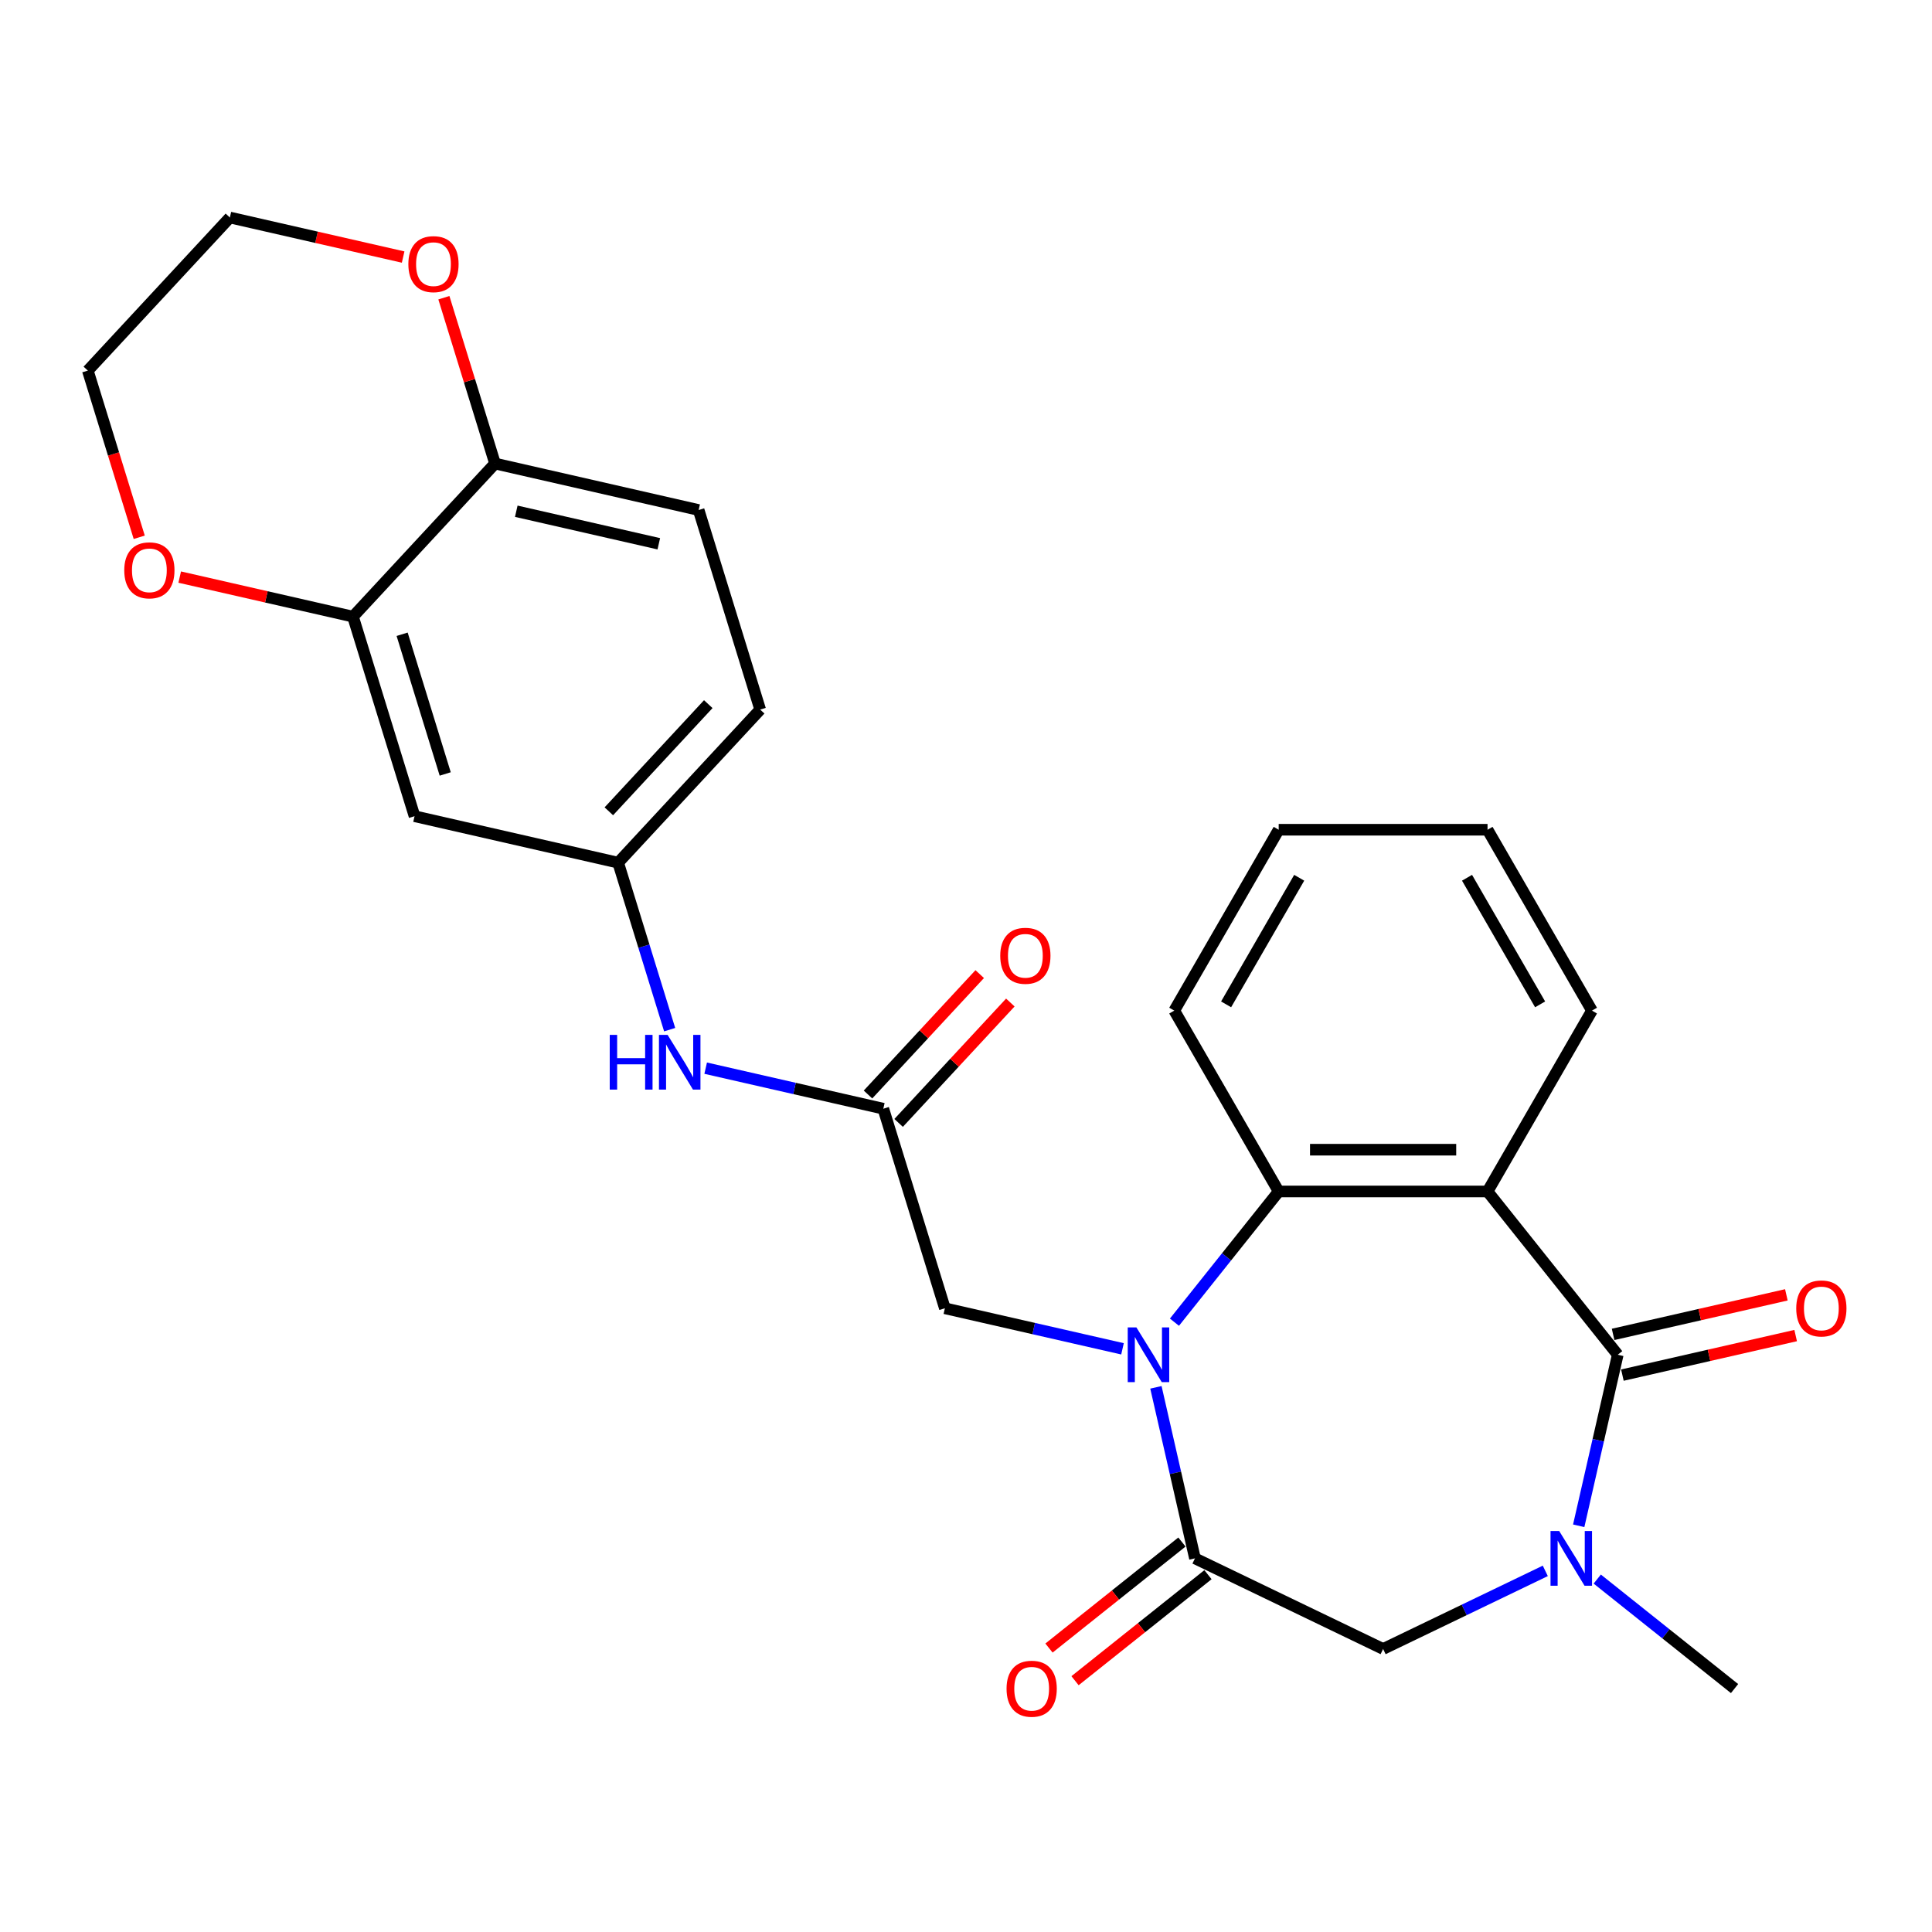 <?xml version='1.0' encoding='iso-8859-1'?>
<svg version='1.1' baseProfile='full'
              xmlns='http://www.w3.org/2000/svg'
                      xmlns:rdkit='http://www.rdkit.org/xml'
                      xmlns:xlink='http://www.w3.org/1999/xlink'
                  xml:space='preserve'
width='1000px' height='1000px' viewBox='0 0 1000 1000'>
<!-- END OF HEADER -->
<rect style='opacity:1.0;fill:#FFFFFF;stroke:none' width='1000' height='1000' x='0' y='0'> </rect>
<path class='bond-2' d='M 598.299,718.08 L 608.402,762.342' style='fill:none;fill-rule:evenodd;stroke:#0000FF;stroke-width:6px;stroke-linecap:butt;stroke-linejoin:miter;stroke-opacity:1' />
<path class='bond-2' d='M 608.402,762.342 L 618.504,806.604' style='fill:none;fill-rule:evenodd;stroke:#000000;stroke-width:6px;stroke-linecap:butt;stroke-linejoin:miter;stroke-opacity:1' />
<path class='bond-4' d='M 607.893,684.361 L 634.87,650.532' style='fill:none;fill-rule:evenodd;stroke:#0000FF;stroke-width:6px;stroke-linecap:butt;stroke-linejoin:miter;stroke-opacity:1' />
<path class='bond-4' d='M 634.87,650.532 L 661.848,616.704' style='fill:none;fill-rule:evenodd;stroke:#000000;stroke-width:6px;stroke-linecap:butt;stroke-linejoin:miter;stroke-opacity:1' />
<path class='bond-7' d='M 581.008,698.149 L 535.036,687.656' style='fill:none;fill-rule:evenodd;stroke:#0000FF;stroke-width:6px;stroke-linecap:butt;stroke-linejoin:miter;stroke-opacity:1' />
<path class='bond-7' d='M 535.036,687.656 L 489.064,677.163' style='fill:none;fill-rule:evenodd;stroke:#000000;stroke-width:6px;stroke-linecap:butt;stroke-linejoin:miter;stroke-opacity:1' />
<path class='bond-0' d='M 837.342,701.217 L 769.945,616.704' style='fill:none;fill-rule:evenodd;stroke:#000000;stroke-width:6px;stroke-linecap:butt;stroke-linejoin:miter;stroke-opacity:1' />
<path class='bond-12' d='M 839.748,711.756 L 884.59,701.521' style='fill:none;fill-rule:evenodd;stroke:#000000;stroke-width:6px;stroke-linecap:butt;stroke-linejoin:miter;stroke-opacity:1' />
<path class='bond-12' d='M 884.59,701.521 L 929.432,691.286' style='fill:none;fill-rule:evenodd;stroke:#FF0000;stroke-width:6px;stroke-linecap:butt;stroke-linejoin:miter;stroke-opacity:1' />
<path class='bond-12' d='M 834.937,690.679 L 879.779,680.444' style='fill:none;fill-rule:evenodd;stroke:#000000;stroke-width:6px;stroke-linecap:butt;stroke-linejoin:miter;stroke-opacity:1' />
<path class='bond-12' d='M 879.779,680.444 L 924.621,670.209' style='fill:none;fill-rule:evenodd;stroke:#FF0000;stroke-width:6px;stroke-linecap:butt;stroke-linejoin:miter;stroke-opacity:1' />
<path class='bond-27' d='M 837.342,701.217 L 827.24,745.479' style='fill:none;fill-rule:evenodd;stroke:#000000;stroke-width:6px;stroke-linecap:butt;stroke-linejoin:miter;stroke-opacity:1' />
<path class='bond-27' d='M 827.24,745.479 L 817.137,789.742' style='fill:none;fill-rule:evenodd;stroke:#0000FF;stroke-width:6px;stroke-linecap:butt;stroke-linejoin:miter;stroke-opacity:1' />
<path class='bond-1' d='M 769.945,616.704 L 661.848,616.704' style='fill:none;fill-rule:evenodd;stroke:#000000;stroke-width:6px;stroke-linecap:butt;stroke-linejoin:miter;stroke-opacity:1' />
<path class='bond-1' d='M 753.73,595.084 L 678.063,595.084' style='fill:none;fill-rule:evenodd;stroke:#000000;stroke-width:6px;stroke-linecap:butt;stroke-linejoin:miter;stroke-opacity:1' />
<path class='bond-19' d='M 769.945,616.704 L 823.994,523.089' style='fill:none;fill-rule:evenodd;stroke:#000000;stroke-width:6px;stroke-linecap:butt;stroke-linejoin:miter;stroke-opacity:1' />
<path class='bond-5' d='M 618.504,806.604 L 715.896,853.506' style='fill:none;fill-rule:evenodd;stroke:#000000;stroke-width:6px;stroke-linecap:butt;stroke-linejoin:miter;stroke-opacity:1' />
<path class='bond-13' d='M 611.765,798.153 L 577.359,825.59' style='fill:none;fill-rule:evenodd;stroke:#000000;stroke-width:6px;stroke-linecap:butt;stroke-linejoin:miter;stroke-opacity:1' />
<path class='bond-13' d='M 577.359,825.59 L 542.953,853.028' style='fill:none;fill-rule:evenodd;stroke:#FF0000;stroke-width:6px;stroke-linecap:butt;stroke-linejoin:miter;stroke-opacity:1' />
<path class='bond-13' d='M 625.244,815.055 L 590.839,842.493' style='fill:none;fill-rule:evenodd;stroke:#000000;stroke-width:6px;stroke-linecap:butt;stroke-linejoin:miter;stroke-opacity:1' />
<path class='bond-13' d='M 590.839,842.493 L 556.433,869.931' style='fill:none;fill-rule:evenodd;stroke:#FF0000;stroke-width:6px;stroke-linecap:butt;stroke-linejoin:miter;stroke-opacity:1' />
<path class='bond-3' d='M 799.846,813.078 L 757.871,833.292' style='fill:none;fill-rule:evenodd;stroke:#0000FF;stroke-width:6px;stroke-linecap:butt;stroke-linejoin:miter;stroke-opacity:1' />
<path class='bond-3' d='M 757.871,833.292 L 715.896,853.506' style='fill:none;fill-rule:evenodd;stroke:#000000;stroke-width:6px;stroke-linecap:butt;stroke-linejoin:miter;stroke-opacity:1' />
<path class='bond-21' d='M 826.731,817.324 L 862.267,845.663' style='fill:none;fill-rule:evenodd;stroke:#0000FF;stroke-width:6px;stroke-linecap:butt;stroke-linejoin:miter;stroke-opacity:1' />
<path class='bond-21' d='M 862.267,845.663 L 897.802,874.001' style='fill:none;fill-rule:evenodd;stroke:#000000;stroke-width:6px;stroke-linecap:butt;stroke-linejoin:miter;stroke-opacity:1' />
<path class='bond-22' d='M 661.848,616.704 L 607.799,523.089' style='fill:none;fill-rule:evenodd;stroke:#000000;stroke-width:6px;stroke-linecap:butt;stroke-linejoin:miter;stroke-opacity:1' />
<path class='bond-6' d='M 457.202,573.869 L 489.064,677.163' style='fill:none;fill-rule:evenodd;stroke:#000000;stroke-width:6px;stroke-linecap:butt;stroke-linejoin:miter;stroke-opacity:1' />
<path class='bond-10' d='M 457.202,573.869 L 411.229,563.376' style='fill:none;fill-rule:evenodd;stroke:#000000;stroke-width:6px;stroke-linecap:butt;stroke-linejoin:miter;stroke-opacity:1' />
<path class='bond-10' d='M 411.229,563.376 L 365.257,552.883' style='fill:none;fill-rule:evenodd;stroke:#0000FF;stroke-width:6px;stroke-linecap:butt;stroke-linejoin:miter;stroke-opacity:1' />
<path class='bond-17' d='M 465.126,581.221 L 494.037,550.062' style='fill:none;fill-rule:evenodd;stroke:#000000;stroke-width:6px;stroke-linecap:butt;stroke-linejoin:miter;stroke-opacity:1' />
<path class='bond-17' d='M 494.037,550.062 L 522.948,518.904' style='fill:none;fill-rule:evenodd;stroke:#FF0000;stroke-width:6px;stroke-linecap:butt;stroke-linejoin:miter;stroke-opacity:1' />
<path class='bond-17' d='M 449.277,566.516 L 478.189,535.357' style='fill:none;fill-rule:evenodd;stroke:#000000;stroke-width:6px;stroke-linecap:butt;stroke-linejoin:miter;stroke-opacity:1' />
<path class='bond-17' d='M 478.189,535.357 L 507.1,504.199' style='fill:none;fill-rule:evenodd;stroke:#FF0000;stroke-width:6px;stroke-linecap:butt;stroke-linejoin:miter;stroke-opacity:1' />
<path class='bond-8' d='M 182.704,319.172 L 214.566,422.466' style='fill:none;fill-rule:evenodd;stroke:#000000;stroke-width:6px;stroke-linecap:butt;stroke-linejoin:miter;stroke-opacity:1' />
<path class='bond-8' d='M 208.142,328.294 L 230.445,400.6' style='fill:none;fill-rule:evenodd;stroke:#000000;stroke-width:6px;stroke-linecap:butt;stroke-linejoin:miter;stroke-opacity:1' />
<path class='bond-15' d='M 182.704,319.172 L 137.861,308.937' style='fill:none;fill-rule:evenodd;stroke:#000000;stroke-width:6px;stroke-linecap:butt;stroke-linejoin:miter;stroke-opacity:1' />
<path class='bond-15' d='M 137.861,308.937 L 93.019,298.702' style='fill:none;fill-rule:evenodd;stroke:#FF0000;stroke-width:6px;stroke-linecap:butt;stroke-linejoin:miter;stroke-opacity:1' />
<path class='bond-29' d='M 182.704,319.172 L 256.228,239.931' style='fill:none;fill-rule:evenodd;stroke:#000000;stroke-width:6px;stroke-linecap:butt;stroke-linejoin:miter;stroke-opacity:1' />
<path class='bond-9' d='M 214.566,422.466 L 319.953,446.52' style='fill:none;fill-rule:evenodd;stroke:#000000;stroke-width:6px;stroke-linecap:butt;stroke-linejoin:miter;stroke-opacity:1' />
<path class='bond-14' d='M 346.613,532.952 L 333.283,489.736' style='fill:none;fill-rule:evenodd;stroke:#0000FF;stroke-width:6px;stroke-linecap:butt;stroke-linejoin:miter;stroke-opacity:1' />
<path class='bond-14' d='M 333.283,489.736 L 319.953,446.52' style='fill:none;fill-rule:evenodd;stroke:#000000;stroke-width:6px;stroke-linecap:butt;stroke-linejoin:miter;stroke-opacity:1' />
<path class='bond-11' d='M 256.228,239.931 L 361.615,263.985' style='fill:none;fill-rule:evenodd;stroke:#000000;stroke-width:6px;stroke-linecap:butt;stroke-linejoin:miter;stroke-opacity:1' />
<path class='bond-11' d='M 267.225,264.617 L 340.996,281.454' style='fill:none;fill-rule:evenodd;stroke:#000000;stroke-width:6px;stroke-linecap:butt;stroke-linejoin:miter;stroke-opacity:1' />
<path class='bond-16' d='M 256.228,239.931 L 242.99,197.015' style='fill:none;fill-rule:evenodd;stroke:#000000;stroke-width:6px;stroke-linecap:butt;stroke-linejoin:miter;stroke-opacity:1' />
<path class='bond-16' d='M 242.99,197.015 L 229.752,154.099' style='fill:none;fill-rule:evenodd;stroke:#FF0000;stroke-width:6px;stroke-linecap:butt;stroke-linejoin:miter;stroke-opacity:1' />
<path class='bond-20' d='M 319.953,446.52 L 393.477,367.28' style='fill:none;fill-rule:evenodd;stroke:#000000;stroke-width:6px;stroke-linecap:butt;stroke-linejoin:miter;stroke-opacity:1' />
<path class='bond-20' d='M 315.133,419.929 L 366.6,364.461' style='fill:none;fill-rule:evenodd;stroke:#000000;stroke-width:6px;stroke-linecap:butt;stroke-linejoin:miter;stroke-opacity:1' />
<path class='bond-23' d='M 72.066,278.096 L 58.76,234.959' style='fill:none;fill-rule:evenodd;stroke:#FF0000;stroke-width:6px;stroke-linecap:butt;stroke-linejoin:miter;stroke-opacity:1' />
<path class='bond-23' d='M 58.76,234.959 L 45.455,191.823' style='fill:none;fill-rule:evenodd;stroke:#000000;stroke-width:6px;stroke-linecap:butt;stroke-linejoin:miter;stroke-opacity:1' />
<path class='bond-24' d='M 208.664,133.052 L 163.821,122.818' style='fill:none;fill-rule:evenodd;stroke:#FF0000;stroke-width:6px;stroke-linecap:butt;stroke-linejoin:miter;stroke-opacity:1' />
<path class='bond-24' d='M 163.821,122.818 L 118.979,112.583' style='fill:none;fill-rule:evenodd;stroke:#000000;stroke-width:6px;stroke-linecap:butt;stroke-linejoin:miter;stroke-opacity:1' />
<path class='bond-18' d='M 361.615,263.985 L 393.477,367.28' style='fill:none;fill-rule:evenodd;stroke:#000000;stroke-width:6px;stroke-linecap:butt;stroke-linejoin:miter;stroke-opacity:1' />
<path class='bond-28' d='M 823.994,523.089 L 769.945,429.474' style='fill:none;fill-rule:evenodd;stroke:#000000;stroke-width:6px;stroke-linecap:butt;stroke-linejoin:miter;stroke-opacity:1' />
<path class='bond-28' d='M 797.163,519.856 L 759.329,454.326' style='fill:none;fill-rule:evenodd;stroke:#000000;stroke-width:6px;stroke-linecap:butt;stroke-linejoin:miter;stroke-opacity:1' />
<path class='bond-26' d='M 607.799,523.089 L 661.848,429.474' style='fill:none;fill-rule:evenodd;stroke:#000000;stroke-width:6px;stroke-linecap:butt;stroke-linejoin:miter;stroke-opacity:1' />
<path class='bond-26' d='M 634.63,519.856 L 672.464,454.326' style='fill:none;fill-rule:evenodd;stroke:#000000;stroke-width:6px;stroke-linecap:butt;stroke-linejoin:miter;stroke-opacity:1' />
<path class='bond-30' d='M 45.455,191.823 L 118.979,112.583' style='fill:none;fill-rule:evenodd;stroke:#000000;stroke-width:6px;stroke-linecap:butt;stroke-linejoin:miter;stroke-opacity:1' />
<path class='bond-25' d='M 769.945,429.474 L 661.848,429.474' style='fill:none;fill-rule:evenodd;stroke:#000000;stroke-width:6px;stroke-linecap:butt;stroke-linejoin:miter;stroke-opacity:1' />
<path  class='atom-0' d='M 588.191 687.057
L 597.471 702.057
Q 598.391 703.537, 599.871 706.217
Q 601.351 708.897, 601.431 709.057
L 601.431 687.057
L 605.191 687.057
L 605.191 715.377
L 601.311 715.377
L 591.351 698.977
Q 590.191 697.057, 588.951 694.857
Q 587.751 692.657, 587.391 691.977
L 587.391 715.377
L 583.711 715.377
L 583.711 687.057
L 588.191 687.057
' fill='#0000FF'/>
<path  class='atom-4' d='M 807.029 792.444
L 816.309 807.444
Q 817.229 808.924, 818.709 811.604
Q 820.189 814.284, 820.269 814.444
L 820.269 792.444
L 824.029 792.444
L 824.029 820.764
L 820.149 820.764
L 810.189 804.364
Q 809.029 802.444, 807.789 800.244
Q 806.589 798.044, 806.229 797.364
L 806.229 820.764
L 802.549 820.764
L 802.549 792.444
L 807.029 792.444
' fill='#0000FF'/>
<path  class='atom-11' d='M 315.595 535.655
L 319.435 535.655
L 319.435 547.695
L 333.915 547.695
L 333.915 535.655
L 337.755 535.655
L 337.755 563.975
L 333.915 563.975
L 333.915 550.895
L 319.435 550.895
L 319.435 563.975
L 315.595 563.975
L 315.595 535.655
' fill='#0000FF'/>
<path  class='atom-11' d='M 345.555 535.655
L 354.835 550.655
Q 355.755 552.135, 357.235 554.815
Q 358.715 557.495, 358.795 557.655
L 358.795 535.655
L 362.555 535.655
L 362.555 563.975
L 358.675 563.975
L 348.715 547.575
Q 347.555 545.655, 346.315 543.455
Q 345.115 541.255, 344.755 540.575
L 344.755 563.975
L 341.075 563.975
L 341.075 535.655
L 345.555 535.655
' fill='#0000FF'/>
<path  class='atom-13' d='M 929.729 677.243
Q 929.729 670.443, 933.089 666.643
Q 936.449 662.843, 942.729 662.843
Q 949.009 662.843, 952.369 666.643
Q 955.729 670.443, 955.729 677.243
Q 955.729 684.123, 952.329 688.043
Q 948.929 691.923, 942.729 691.923
Q 936.489 691.923, 933.089 688.043
Q 929.729 684.163, 929.729 677.243
M 942.729 688.723
Q 947.049 688.723, 949.369 685.843
Q 951.729 682.923, 951.729 677.243
Q 951.729 671.683, 949.369 668.883
Q 947.049 666.043, 942.729 666.043
Q 938.409 666.043, 936.049 668.843
Q 933.729 671.643, 933.729 677.243
Q 933.729 682.963, 936.049 685.843
Q 938.409 688.723, 942.729 688.723
' fill='#FF0000'/>
<path  class='atom-14' d='M 520.991 874.081
Q 520.991 867.281, 524.351 863.481
Q 527.711 859.681, 533.991 859.681
Q 540.271 859.681, 543.631 863.481
Q 546.991 867.281, 546.991 874.081
Q 546.991 880.961, 543.591 884.881
Q 540.191 888.761, 533.991 888.761
Q 527.751 888.761, 524.351 884.881
Q 520.991 881.001, 520.991 874.081
M 533.991 885.561
Q 538.311 885.561, 540.631 882.681
Q 542.991 879.761, 542.991 874.081
Q 542.991 868.521, 540.631 865.721
Q 538.311 862.881, 533.991 862.881
Q 529.671 862.881, 527.311 865.681
Q 524.991 868.481, 524.991 874.081
Q 524.991 879.801, 527.311 882.681
Q 529.671 885.561, 533.991 885.561
' fill='#FF0000'/>
<path  class='atom-16' d='M 64.317 295.198
Q 64.317 288.398, 67.677 284.598
Q 71.037 280.798, 77.317 280.798
Q 83.597 280.798, 86.957 284.598
Q 90.317 288.398, 90.317 295.198
Q 90.317 302.078, 86.917 305.998
Q 83.517 309.878, 77.317 309.878
Q 71.077 309.878, 67.677 305.998
Q 64.317 302.118, 64.317 295.198
M 77.317 306.678
Q 81.637 306.678, 83.957 303.798
Q 86.317 300.878, 86.317 295.198
Q 86.317 289.638, 83.957 286.838
Q 81.637 283.998, 77.317 283.998
Q 72.997 283.998, 70.637 286.798
Q 68.317 289.598, 68.317 295.198
Q 68.317 300.918, 70.637 303.798
Q 72.997 306.678, 77.317 306.678
' fill='#FF0000'/>
<path  class='atom-17' d='M 211.366 136.716
Q 211.366 129.916, 214.726 126.116
Q 218.086 122.316, 224.366 122.316
Q 230.646 122.316, 234.006 126.116
Q 237.366 129.916, 237.366 136.716
Q 237.366 143.596, 233.966 147.516
Q 230.566 151.396, 224.366 151.396
Q 218.126 151.396, 214.726 147.516
Q 211.366 143.636, 211.366 136.716
M 224.366 148.196
Q 228.686 148.196, 231.006 145.316
Q 233.366 142.396, 233.366 136.716
Q 233.366 131.156, 231.006 128.356
Q 228.686 125.516, 224.366 125.516
Q 220.046 125.516, 217.686 128.316
Q 215.366 131.116, 215.366 136.716
Q 215.366 142.436, 217.686 145.316
Q 220.046 148.196, 224.366 148.196
' fill='#FF0000'/>
<path  class='atom-18' d='M 517.726 494.708
Q 517.726 487.908, 521.086 484.108
Q 524.446 480.308, 530.726 480.308
Q 537.006 480.308, 540.366 484.108
Q 543.726 487.908, 543.726 494.708
Q 543.726 501.588, 540.326 505.508
Q 536.926 509.388, 530.726 509.388
Q 524.486 509.388, 521.086 505.508
Q 517.726 501.628, 517.726 494.708
M 530.726 506.188
Q 535.046 506.188, 537.366 503.308
Q 539.726 500.388, 539.726 494.708
Q 539.726 489.148, 537.366 486.348
Q 535.046 483.508, 530.726 483.508
Q 526.406 483.508, 524.046 486.308
Q 521.726 489.108, 521.726 494.708
Q 521.726 500.428, 524.046 503.308
Q 526.406 506.188, 530.726 506.188
' fill='#FF0000'/>
</svg>
